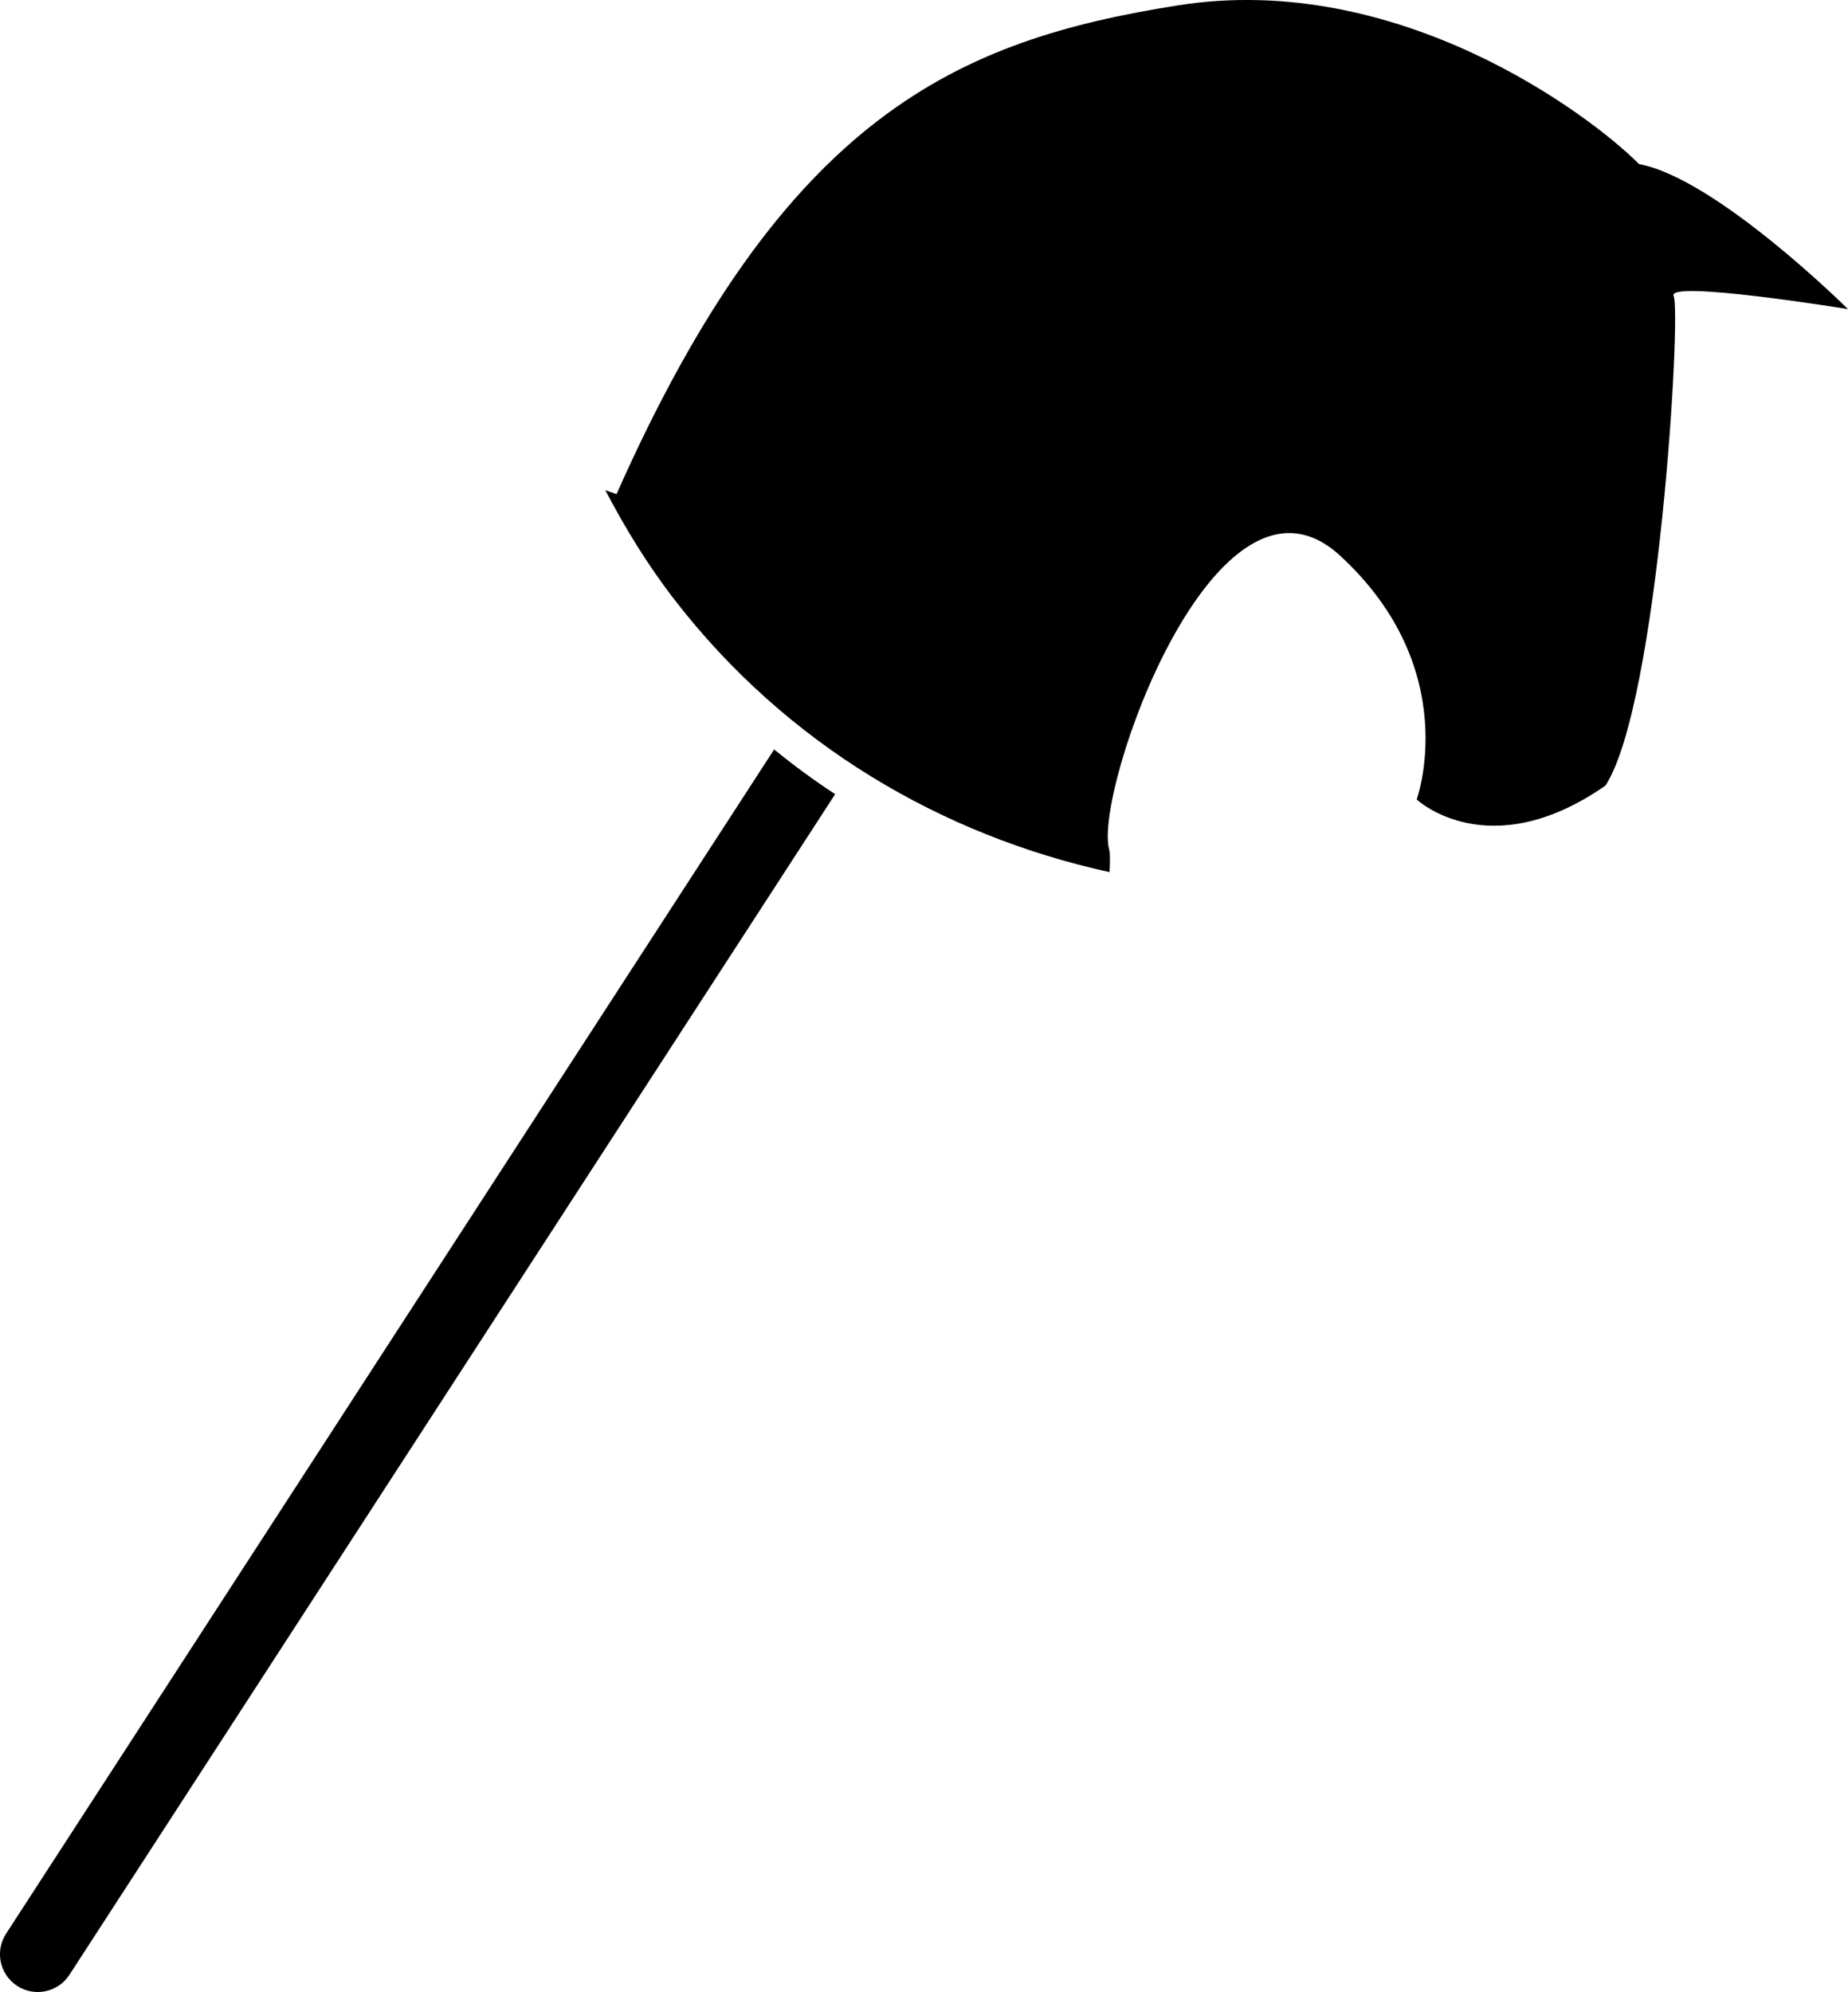 <?xml version="1.0" encoding="utf-8"?>
<!-- Generator: Adobe Illustrator 17.0.2, SVG Export Plug-In . SVG Version: 6.00 Build 0)  -->
<!DOCTYPE svg PUBLIC "-//W3C//DTD SVG 1.0//EN" "http://www.w3.org/TR/2001/REC-SVG-20010904/DTD/svg10.dtd">
<svg version="1.0" id="Layer_1" xmlns="http://www.w3.org/2000/svg" xmlns:xlink="http://www.w3.org/1999/xlink" x="0px" y="0px"
	 width="26.5px" height="28.567px" viewBox="0 0 26.5 28.567" enable-background="new 0 0 26.5 28.567" xml:space="preserve">
<g>
	<path d="M15.911,12.507c0.008-0.149,0.009-0.271-0.006-0.327c-0.227-0.824,1.538-5.845,3.313-4.21
		c1.775,1.635,1.097,3.495,1.097,3.495s1.03,0.968,2.707-0.199c0.76-1.172,1.089-6.782,0.978-7.02c-0.111-0.238,2.5,0.187,2.5,0.187
		s-1.886-1.873-2.996-2.08c-0.724-0.725-3.467-2.774-6.613-2.276c-3.145,0.498-5.635,1.566-8.05,7.009
		C8.786,7.067,8.735,7.049,8.68,7.03C8.966,7.576,9.29,8.108,9.68,8.61C11.275,10.67,13.494,11.977,15.911,12.507z"/>
</g>
<g>
	<path d="M0.087,27.731c-0.163,0.251-0.091,0.586,0.16,0.749c0.251,0.163,0.586,0.091,0.749-0.16l10.98-16.931
		c-0.302-0.197-0.593-0.412-0.875-0.641L0.087,27.731z"/>
</g>
</svg>
